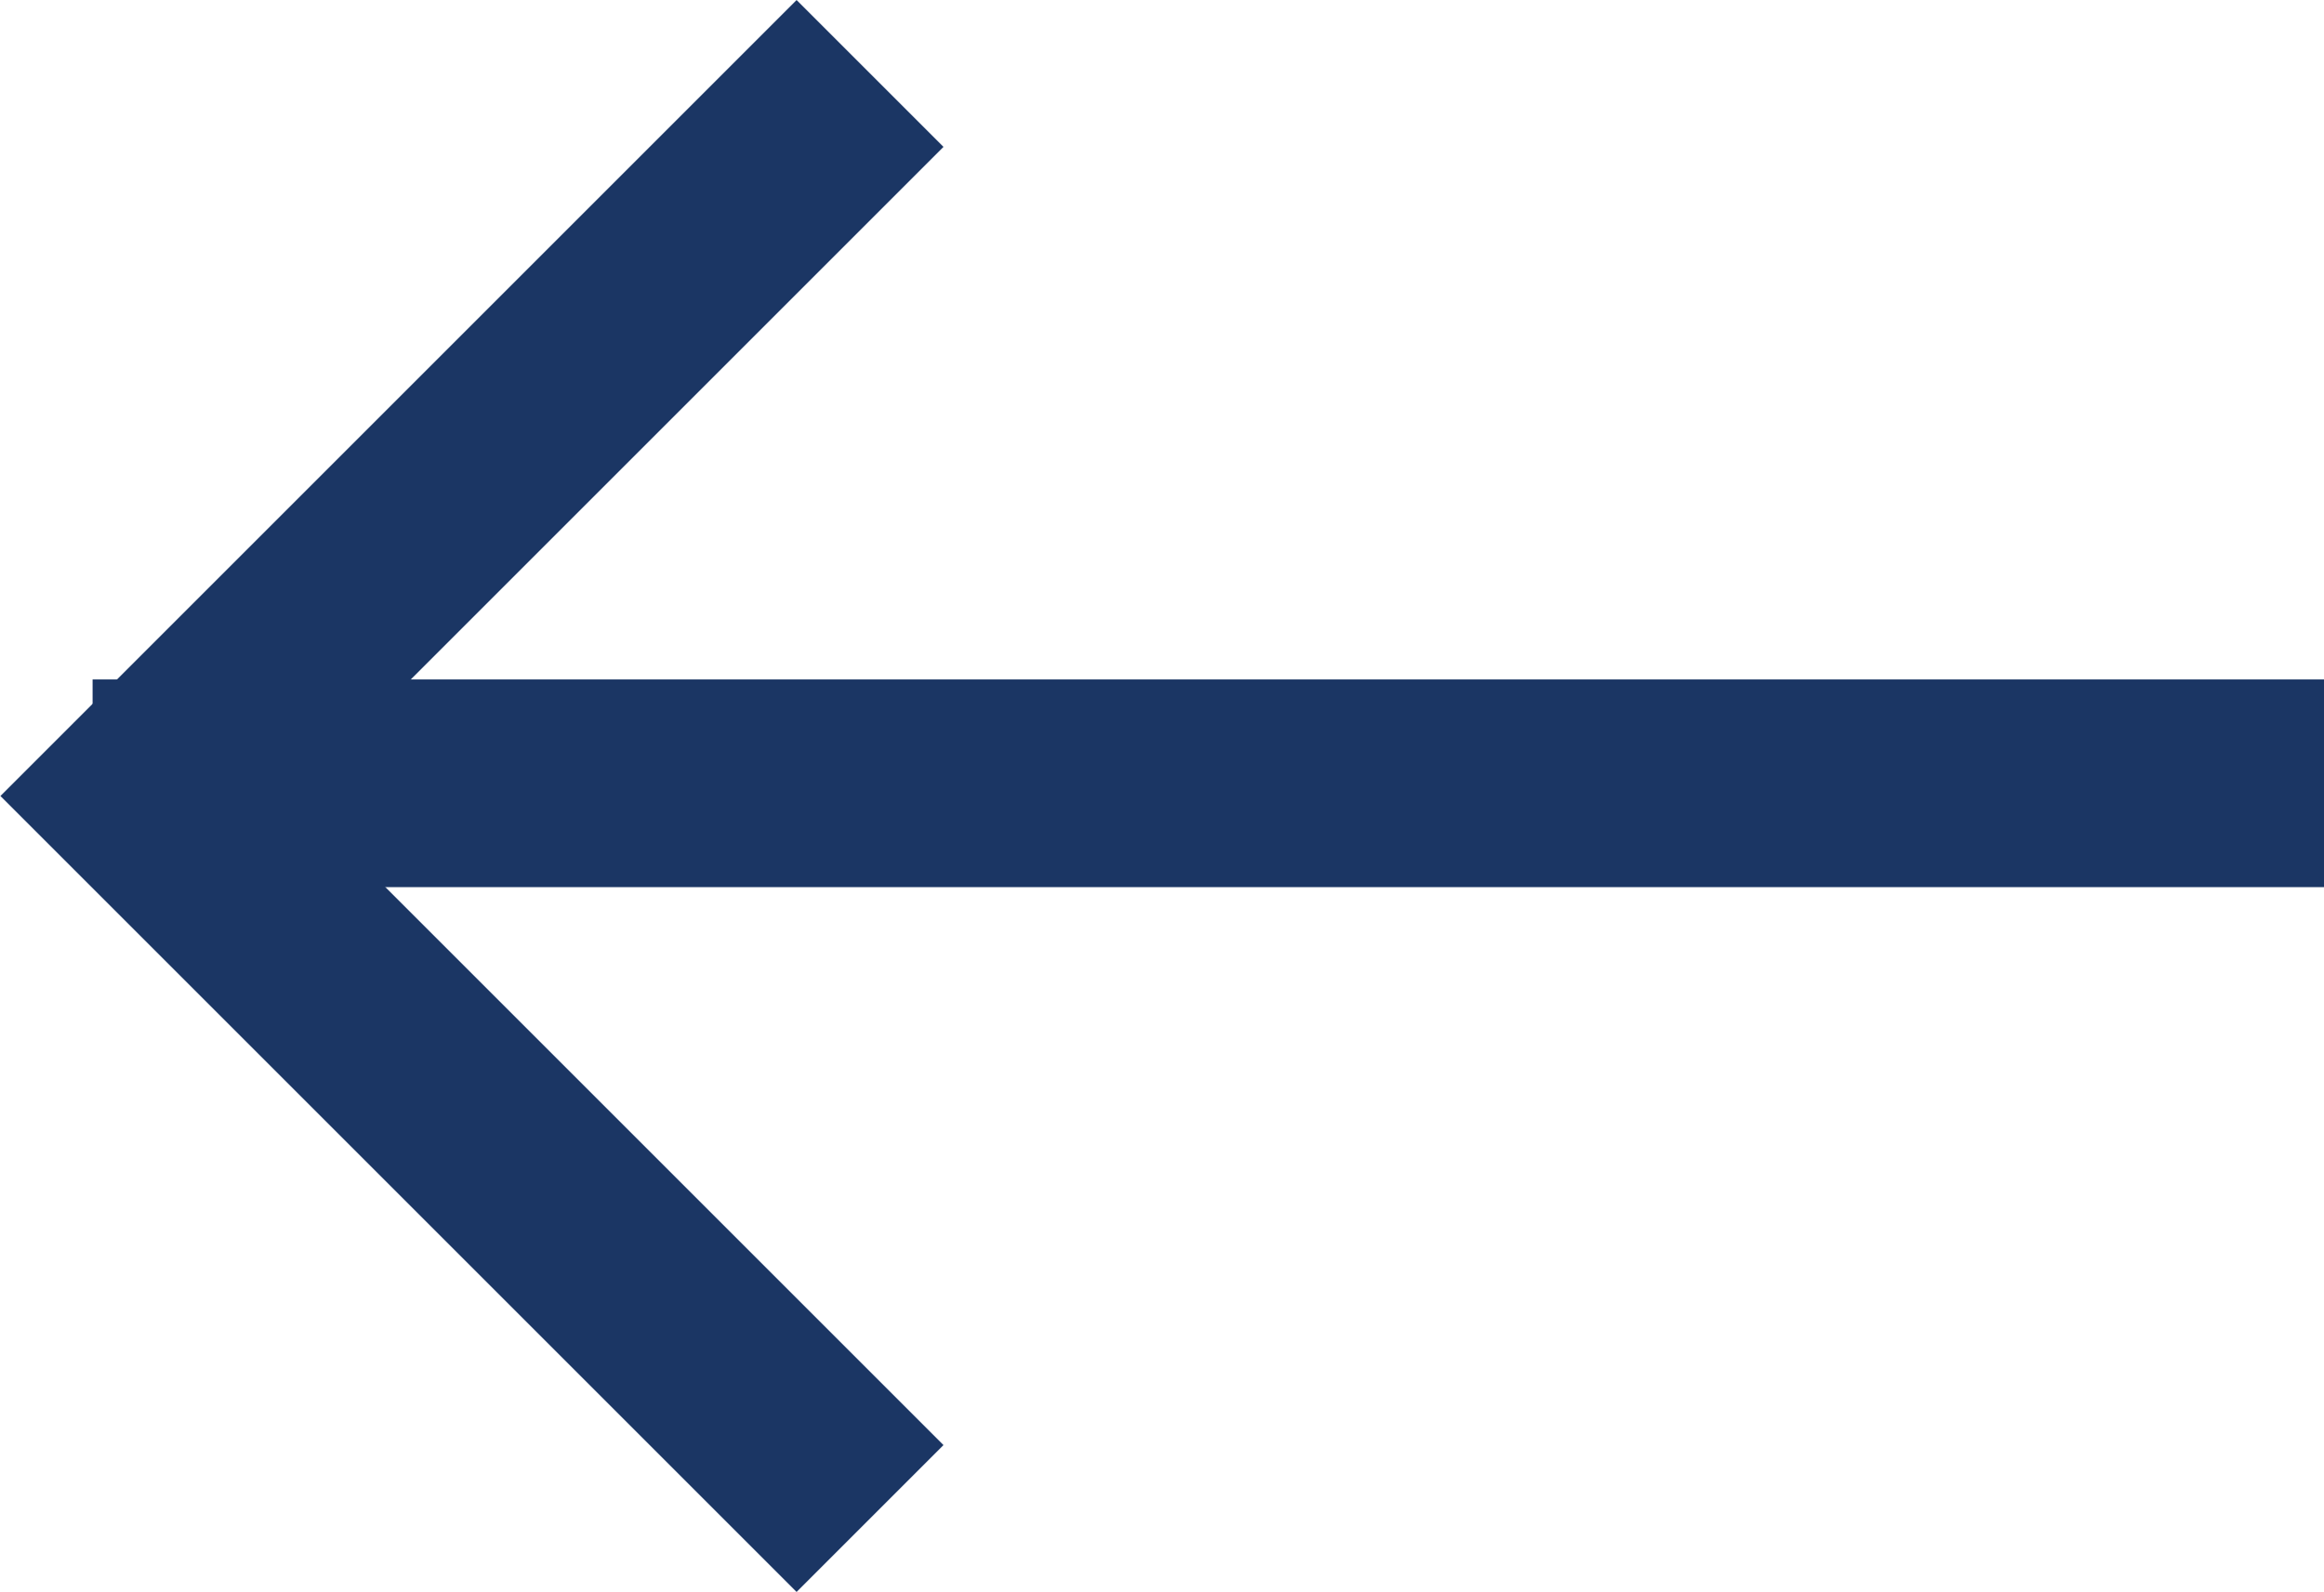 <svg xmlns="http://www.w3.org/2000/svg" width="19.577" height="13.413" viewBox="0 0 19.577 13.413">
  <g id="Group_42688" data-name="Group 42688" transform="translate(0.78 0.619)">
    <line id="Line_4" data-name="Line 4" x2="18.797" transform="translate(0 5.981)" fill="none" stroke="#1b3664" stroke-width="1.75"/>
    <path id="Path_10" data-name="Path 10" d="M-1323.3,25l-6.088,6.088,6.088,6.088" transform="translate(1329.849 -25)" fill="none" stroke="#1b3664" stroke-width="1.75"/>
  </g>
</svg>
